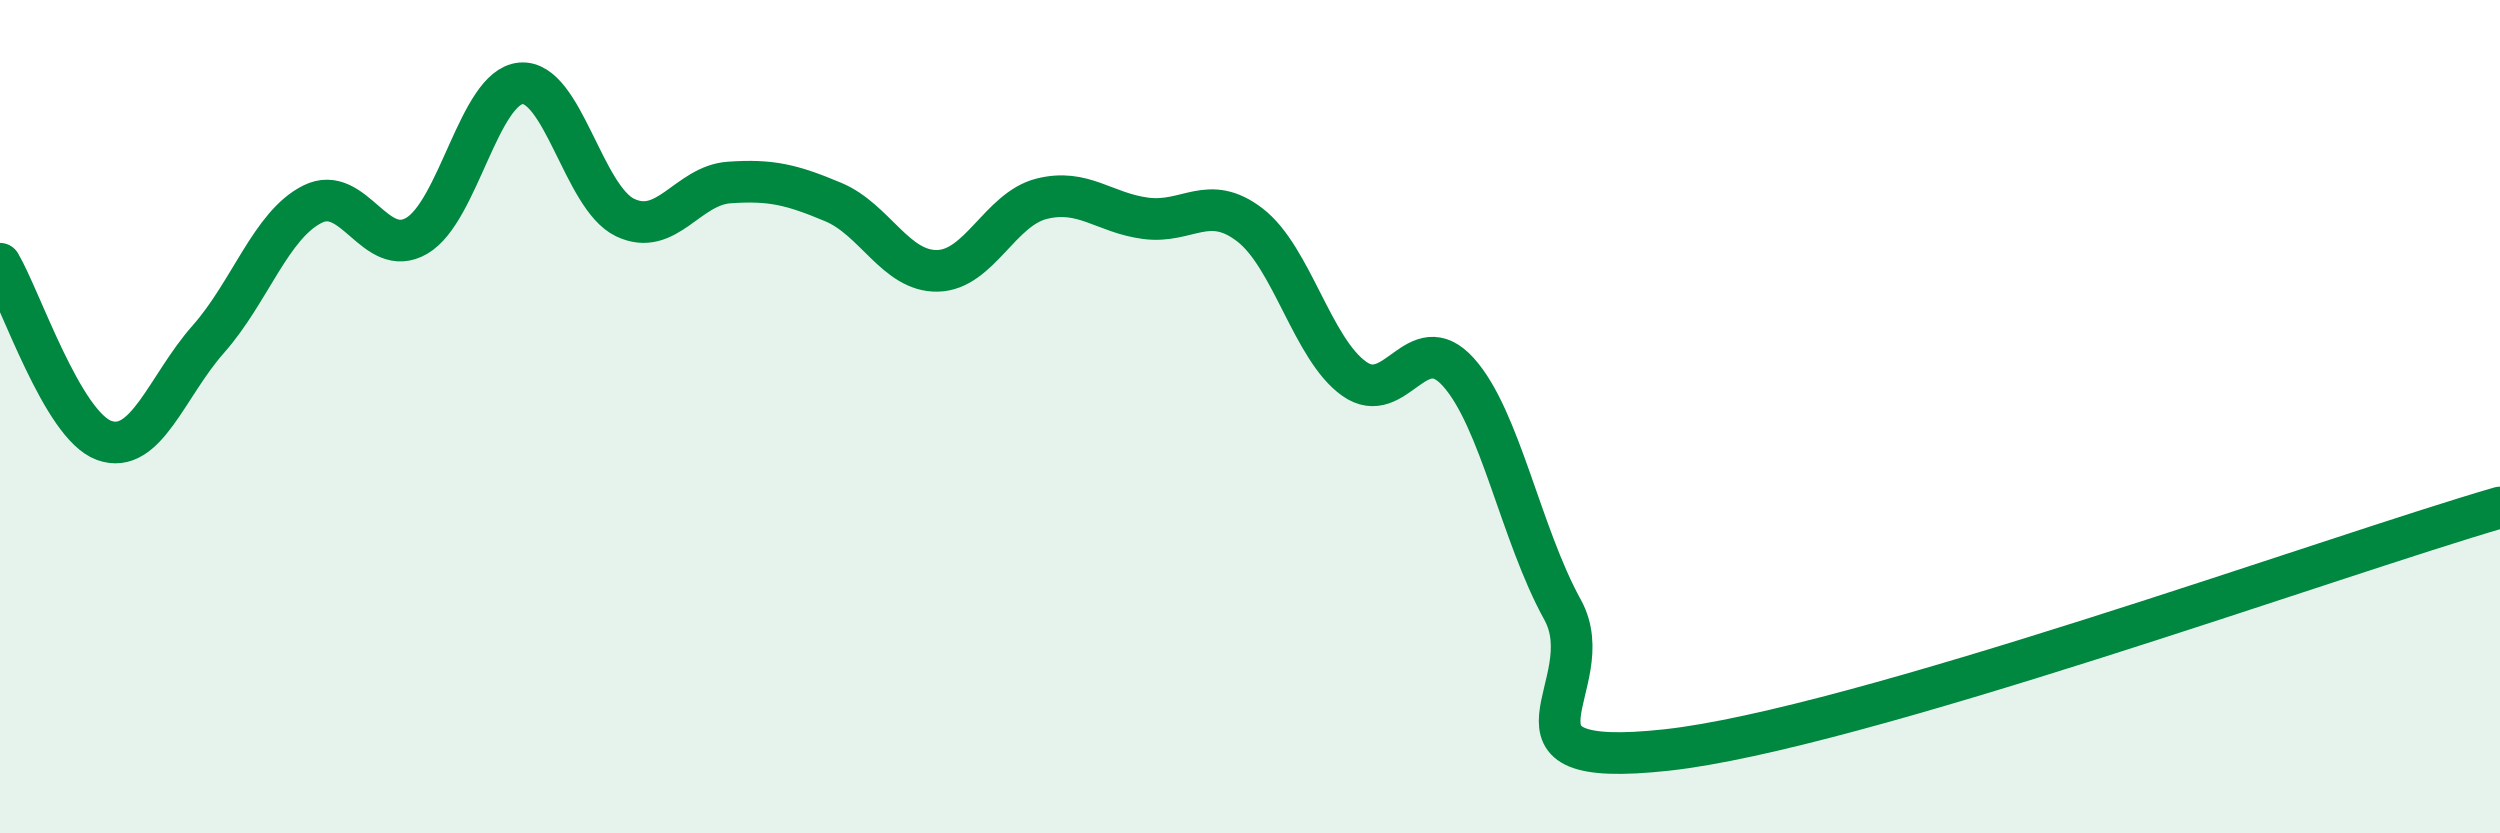
    <svg width="60" height="20" viewBox="0 0 60 20" xmlns="http://www.w3.org/2000/svg">
      <path
        d="M 0,6.33 C 0.5,7.18 1.5,10.21 2.5,10.57 C 3.5,10.93 4,9.27 5,8.14 C 6,7.01 6.5,5.4 7.5,4.9 C 8.5,4.4 9,6.24 10,5.66 C 11,5.08 11.5,2.09 12.5,2 C 13.5,1.91 14,4.74 15,5.22 C 16,5.7 16.5,4.45 17.5,4.38 C 18.5,4.31 19,4.43 20,4.85 C 21,5.27 21.5,6.52 22.5,6.5 C 23.5,6.48 24,5.02 25,4.77 C 26,4.52 26.5,5.11 27.5,5.24 C 28.5,5.37 29,4.63 30,5.4 C 31,6.17 31.5,8.38 32.5,9.09 C 33.5,9.8 34,7.82 35,8.93 C 36,10.04 36.5,12.82 37.5,14.63 C 38.5,16.44 35.5,18.49 40,18 C 44.5,17.51 56,13.34 60,12.18L60 20L0 20Z"
        fill="#008740"
        opacity="0.1"
        stroke-linecap="round"
        stroke-linejoin="round"
      />
      <path
        d="M 0,6.33 C 0.5,7.18 1.5,10.21 2.5,10.57 C 3.5,10.93 4,9.27 5,8.14 C 6,7.01 6.5,5.4 7.5,4.9 C 8.5,4.4 9,6.24 10,5.66 C 11,5.08 11.5,2.09 12.5,2 C 13.5,1.91 14,4.74 15,5.22 C 16,5.7 16.5,4.45 17.5,4.38 C 18.5,4.31 19,4.43 20,4.85 C 21,5.27 21.5,6.52 22.5,6.5 C 23.5,6.48 24,5.02 25,4.77 C 26,4.52 26.5,5.11 27.5,5.24 C 28.5,5.37 29,4.63 30,5.4 C 31,6.17 31.5,8.38 32.5,9.09 C 33.5,9.8 34,7.82 35,8.93 C 36,10.04 36.5,12.82 37.5,14.63 C 38.5,16.44 35.5,18.49 40,18 C 44.5,17.51 56,13.34 60,12.18"
        stroke="#008740"
        stroke-width="1"
        fill="none"
        stroke-linecap="round"
        stroke-linejoin="round"
      />
    </svg>
  